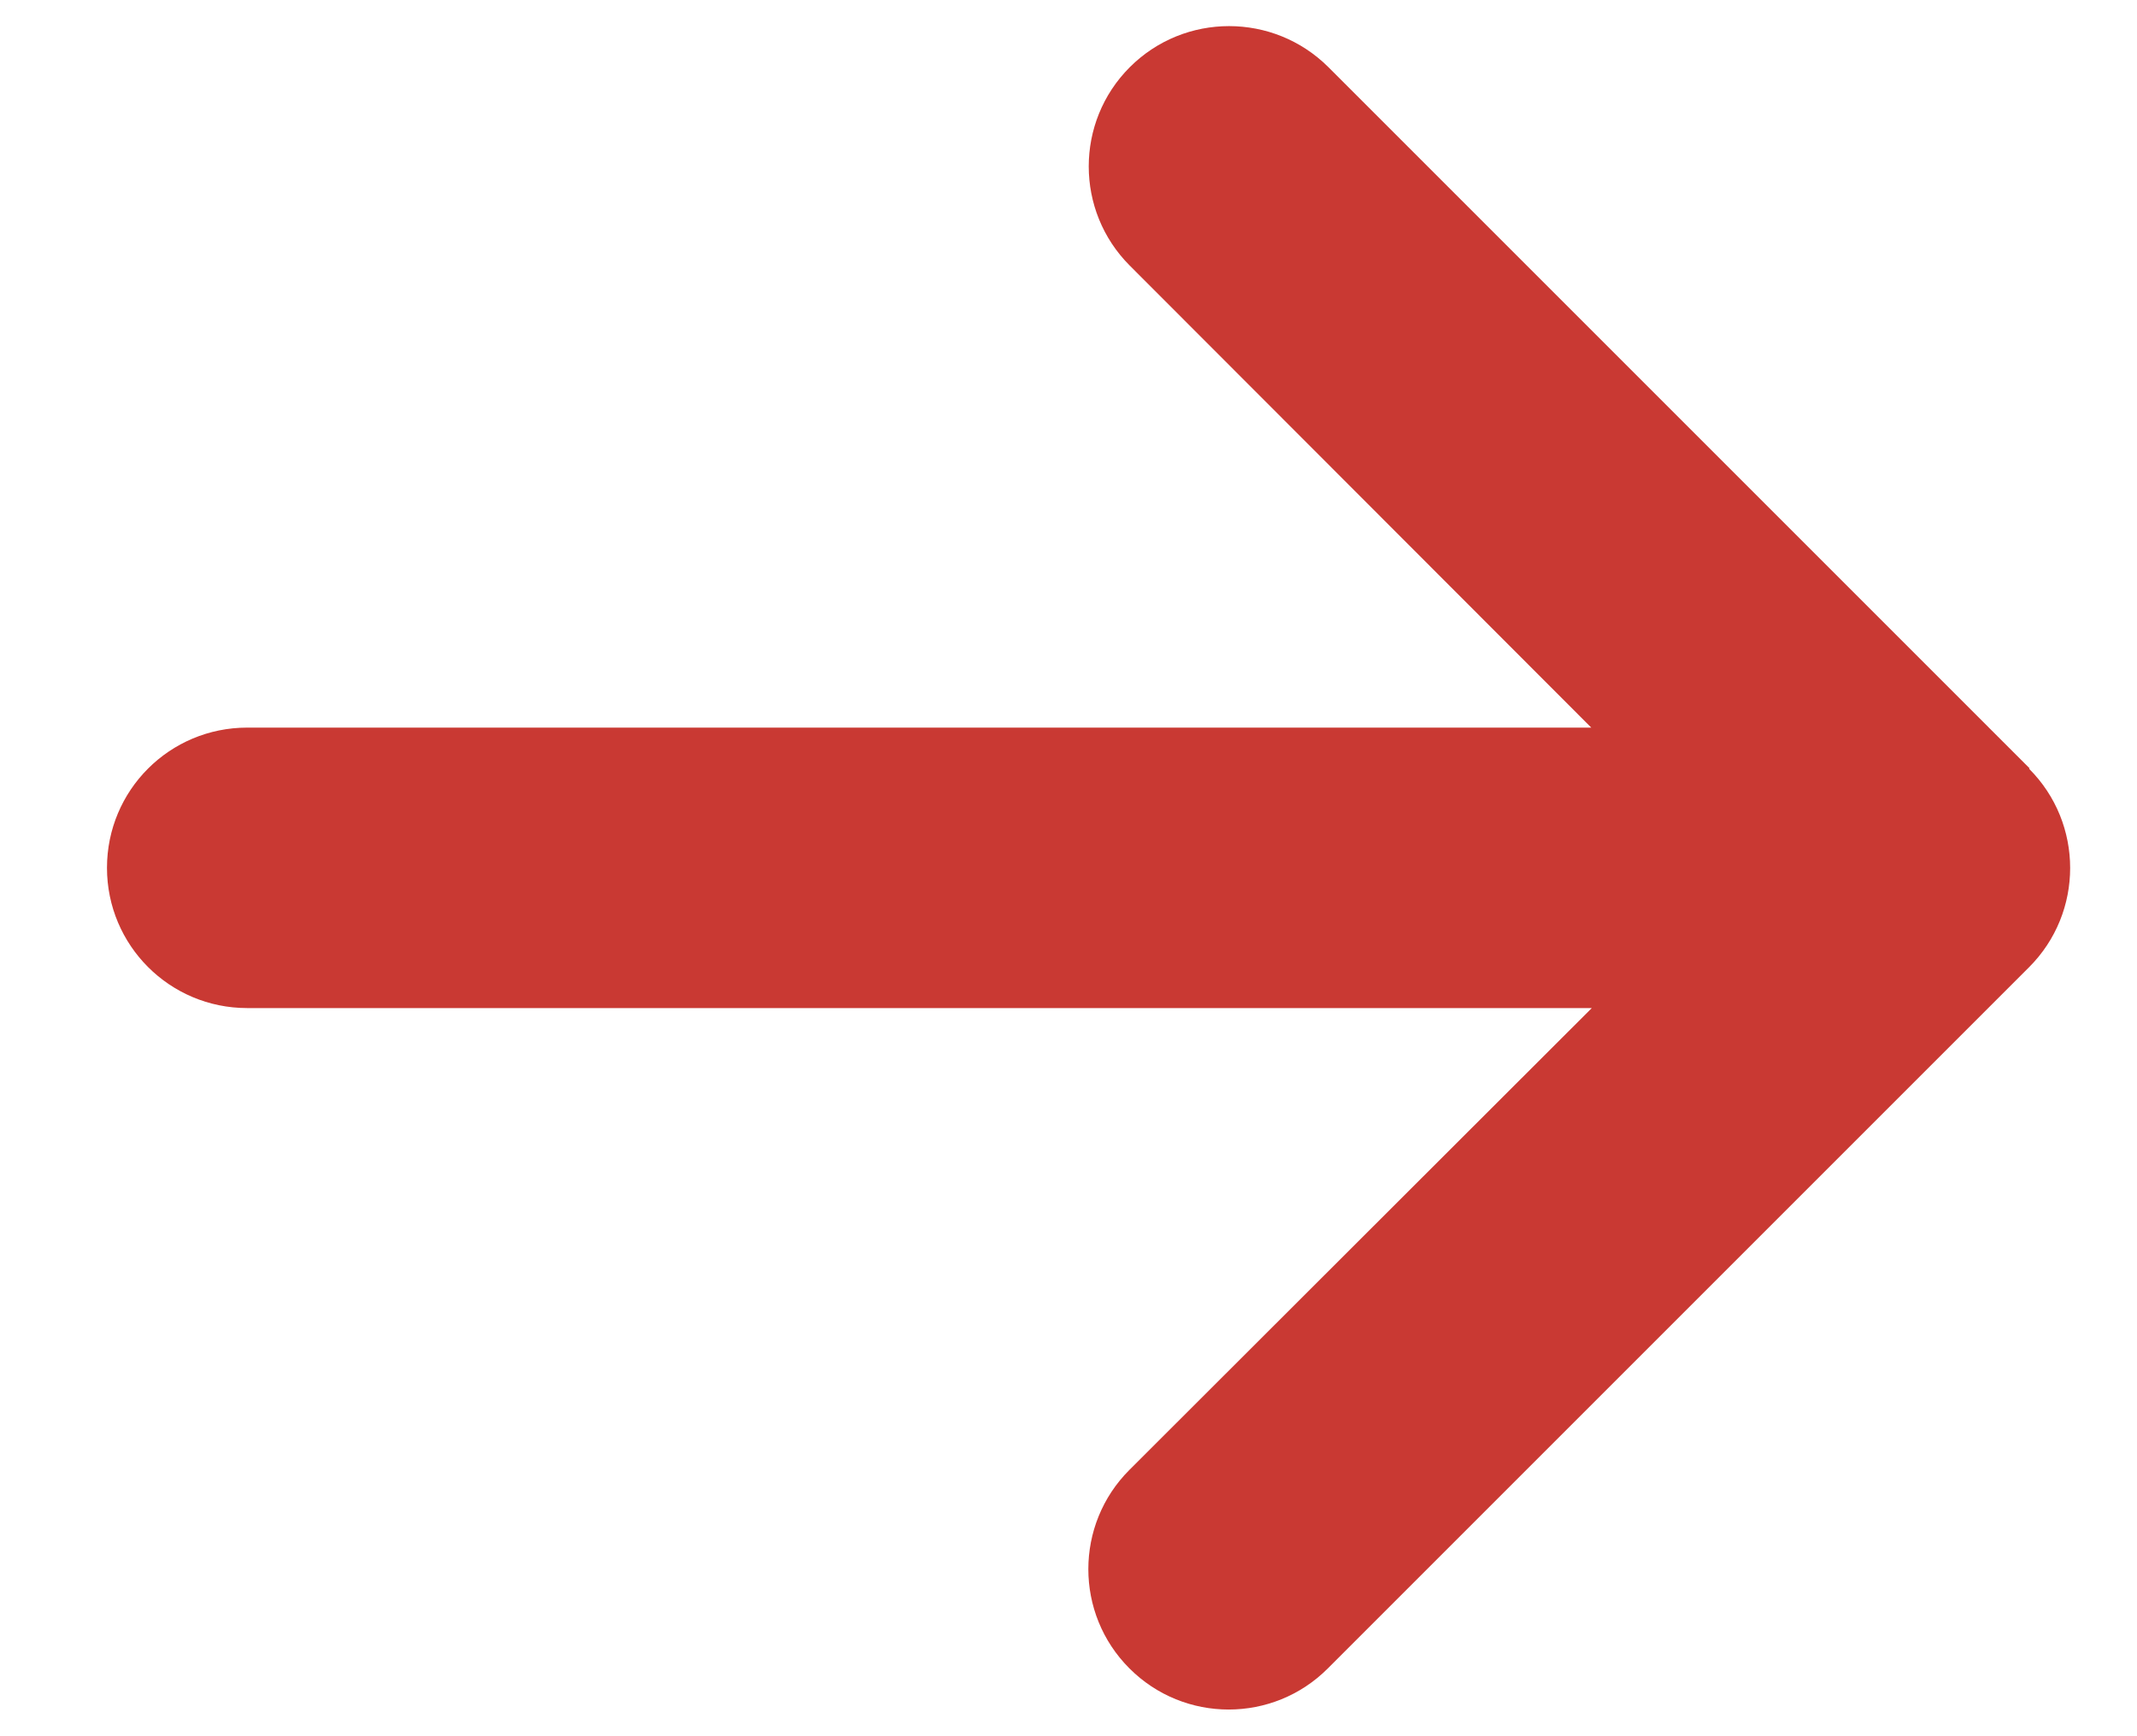 <svg width="16" height="13" viewBox="0 0 16 13" fill="none" xmlns="http://www.w3.org/2000/svg">
<path d="M15.192 5.756C15.602 6.166 15.602 6.832 15.192 7.242L9.942 12.492C9.532 12.903 8.866 12.903 8.456 12.492C8.046 12.082 8.046 11.416 8.456 11.006L11.918 7.548L1.851 7.548C1.27 7.548 0.801 7.078 0.801 6.498C0.801 5.917 1.27 5.448 1.851 5.448L11.914 5.448L8.459 1.989C8.049 1.579 8.049 0.913 8.459 0.503C8.869 0.093 9.535 0.093 9.946 0.503L15.196 5.753L15.192 5.756Z" fill="#C93933"/>
</svg>
